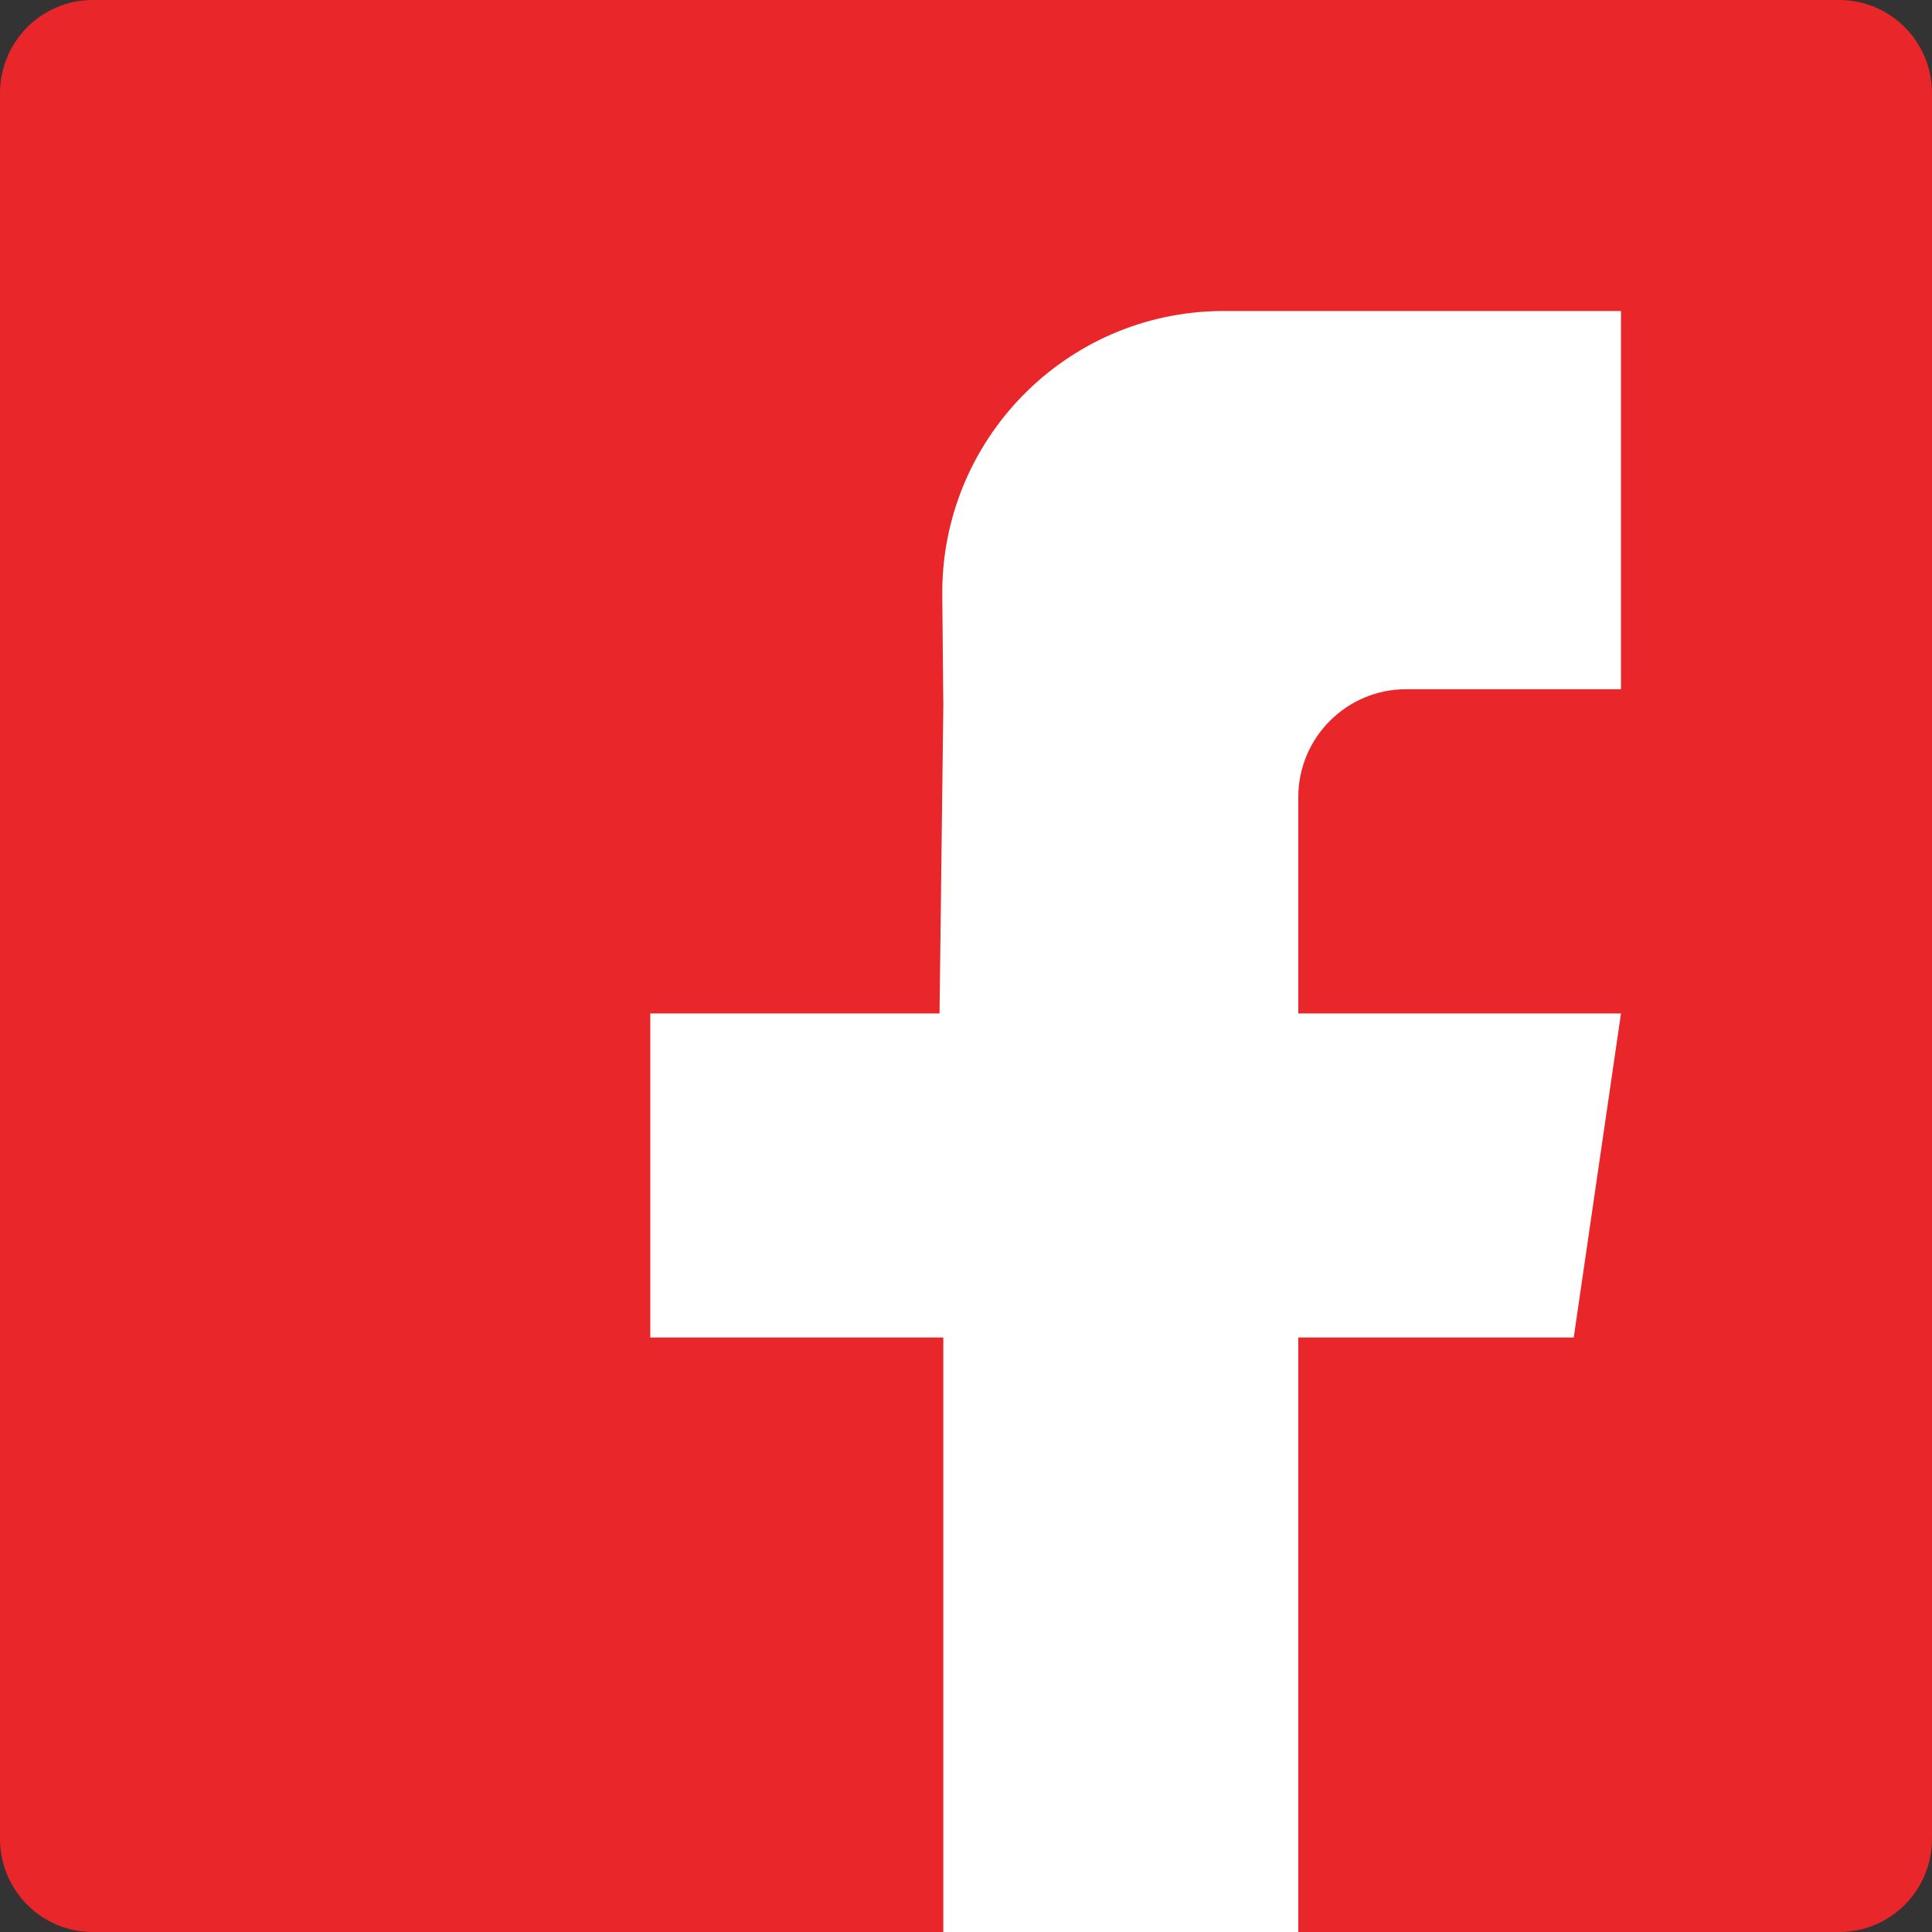 <svg width="50" height="50" viewBox="0 0 50 50" fill="none" xmlns="http://www.w3.org/2000/svg">
<rect x="0" y="0" width="50" height="50" fill="#333333" stroke="none"/>
<path fill-rule="evenodd" clip-rule="evenodd" d="M2.399 50C1.074 50 0 48.92 0 47.588V2.412C0 1.08 1.074 0 2.399 0H47.601C48.926 0 50 1.08 50 2.412V47.588C50 48.92 48.926 50 47.601 50C46.002 50 30.934 50 2.399 50Z" fill="#E92629"/>
<path fill-rule="evenodd" clip-rule="evenodd" d="M41.951 17.837H36.978H36.391C34.849 17.837 33.599 19.089 33.599 20.634V26.228H41.951L40.728 34.615H33.599V50H24.413V34.615H16.829V26.228H24.315L24.413 18.268L24.386 15.414C24.347 11.385 27.577 8.088 31.599 8.049C31.622 8.049 31.646 8.049 31.669 8.049H41.951V17.837Z" fill="white"/>
</svg>
